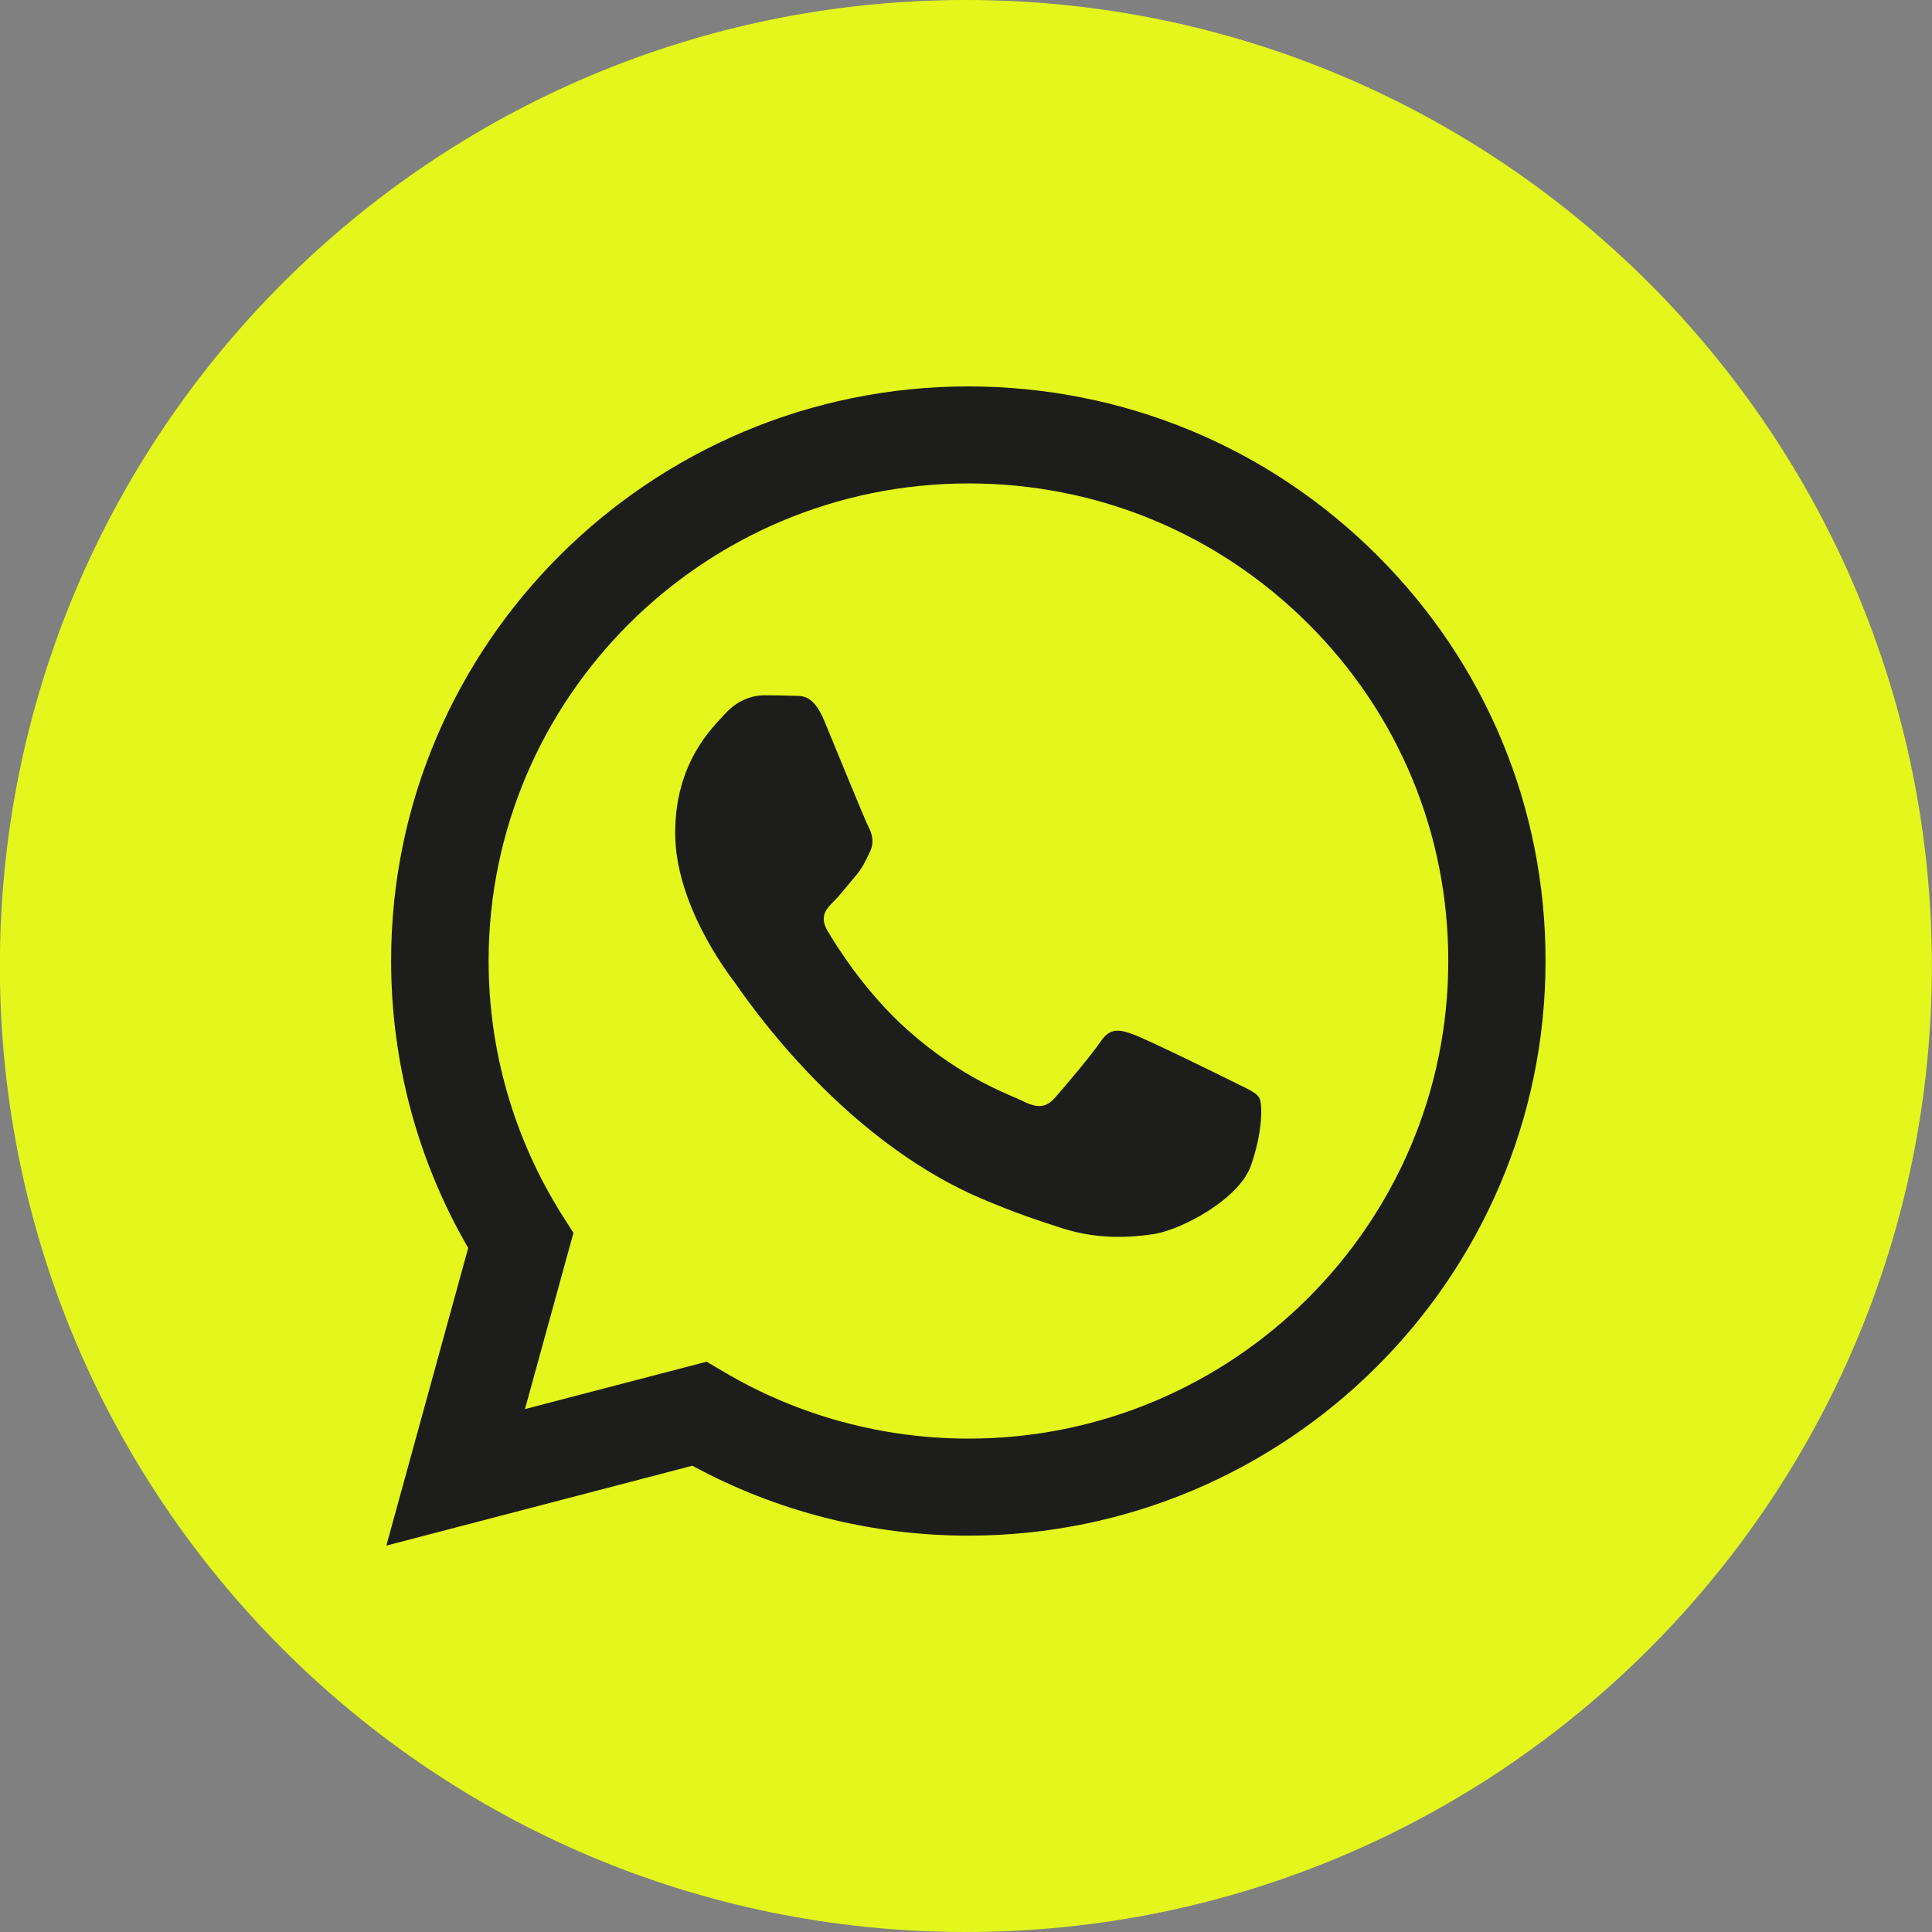 <?xml version="1.0" encoding="UTF-8"?> <svg xmlns="http://www.w3.org/2000/svg" width="32" height="32" viewBox="0 0 32 32" fill="none"><rect x="0" y="0" width="32" height="32" fill="#808080" stroke="none"/><g clip-path="url(#clip0_296_62)"><path d="M15.998 32C24.835 32 31.998 24.837 31.998 16C31.998 7.164 24.835 0 15.998 0C7.161 0 -0.002 7.164 -0.002 16C-0.002 24.837 7.161 32 15.998 32Z" fill="#E3F71C"></path><path fill-rule="evenodd" clip-rule="evenodd" d="M22.803 9.191C20.999 7.393 18.596 6.403 16.039 6.4C10.77 6.4 6.478 10.667 6.478 15.913C6.478 17.589 6.917 19.228 7.755 20.67L6.399 25.6L11.468 24.277C12.864 25.035 14.435 25.435 16.036 25.435H16.039C21.308 25.435 25.596 21.168 25.599 15.922C25.602 13.38 24.61 10.989 22.803 9.191ZM16.042 23.828H16.039C14.613 23.828 13.213 23.446 11.994 22.725L11.704 22.554L8.695 23.339L9.498 20.421L9.309 20.123C8.515 18.863 8.093 17.41 8.093 15.913C8.096 11.553 11.66 8.007 16.044 8.007C18.169 8.007 20.162 8.832 21.663 10.326C23.164 11.82 23.99 13.809 23.988 15.919C23.988 20.282 20.42 23.828 16.042 23.828ZM20.4 17.905C20.162 17.786 18.986 17.21 18.768 17.132C18.55 17.054 18.39 17.013 18.23 17.251C18.07 17.488 17.613 18.024 17.473 18.183C17.333 18.342 17.194 18.362 16.955 18.244C16.717 18.125 15.946 17.873 15.035 17.062C14.325 16.431 13.845 15.653 13.705 15.415C13.566 15.178 13.691 15.048 13.81 14.929C13.918 14.822 14.049 14.651 14.168 14.512C14.287 14.373 14.328 14.275 14.406 14.115C14.485 13.956 14.447 13.817 14.386 13.698C14.325 13.58 13.848 12.41 13.65 11.932C13.455 11.469 13.26 11.533 13.112 11.524C12.972 11.518 12.812 11.516 12.655 11.516C12.495 11.516 12.236 11.576 12.018 11.814C11.8 12.051 11.183 12.627 11.183 13.797C11.183 14.966 12.038 16.099 12.157 16.255C12.277 16.414 13.842 18.814 16.239 19.845C16.81 20.091 17.255 20.235 17.601 20.346C18.174 20.528 18.695 20.502 19.105 20.441C19.565 20.372 20.519 19.865 20.717 19.312C20.915 18.756 20.915 18.281 20.857 18.183C20.799 18.084 20.639 18.027 20.4 17.905Z" fill="#1D1D1B"></path></g><defs><clipPath id="clip0_296_62"><rect width="32" height="32" fill="white"></rect></clipPath></defs></svg> 